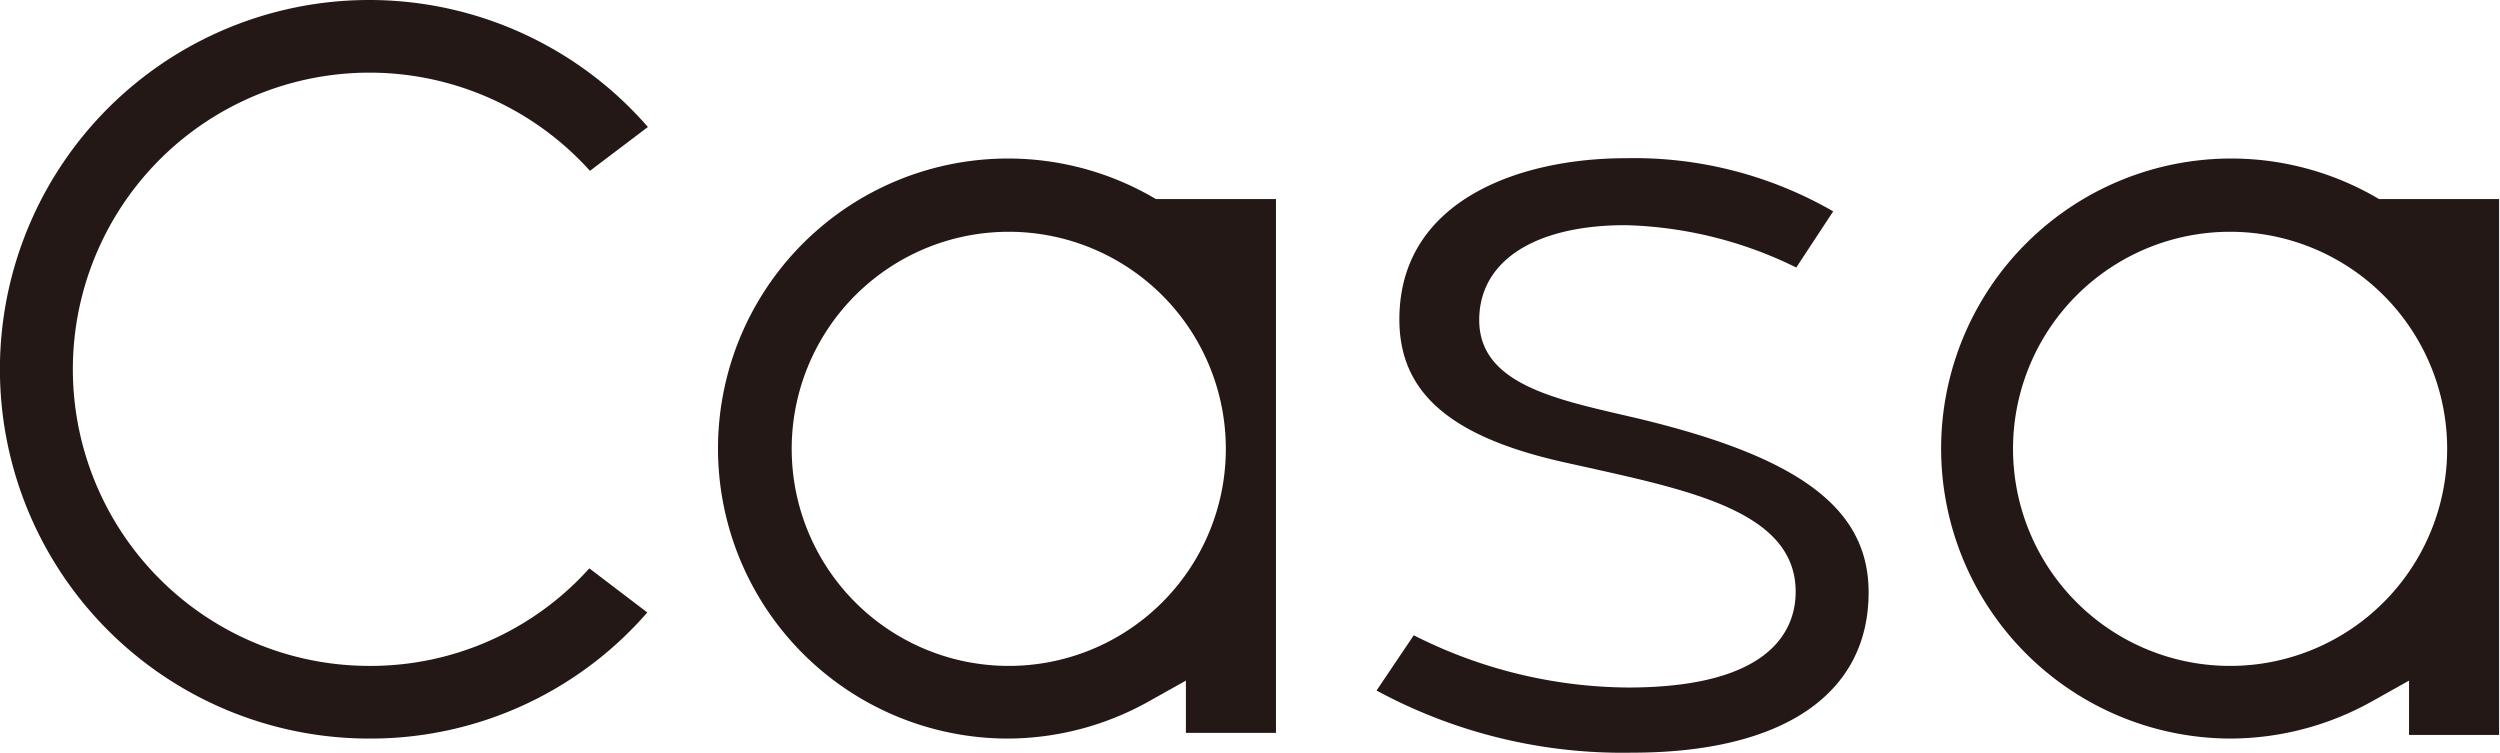 <svg xmlns="http://www.w3.org/2000/svg" viewBox="0 0 83.27 25.07"><defs><style>.cls-1{fill:#231815;}</style></defs><title>logo</title><g id="Layer_2" data-name="Layer 2"><g id="Layer_1-2" data-name="Layer 1"><path class="cls-1" d="M33.6,24.6A9.66,9.66,0,1,1,38.31,6.52l.19.11h4V24.41h-3V22.67l-1.25.7A9.68,9.68,0,0,1,33.6,24.6m0-16.88a7.23,7.23,0,1,0,7.23,7.22,7.23,7.23,0,0,0-7.23-7.22"/><path class="cls-1" d="M54.36,25.07A17.2,17.2,0,0,1,45.85,23l1.24-1.84a16,16,0,0,0,7.13,1.74c4.87,0,5.59-2,5.59-3.19,0-2.6-3.34-3.34-6.89-4.13l-.9-.2c-3.74-.85-5.41-2.32-5.41-4.74,0-4,4.06-5.37,7.53-5.37a13.27,13.27,0,0,1,6.92,1.77L59.83,8.91A13.61,13.61,0,0,0,54.14,7.5c-3,0-4.87,1.18-4.87,3.16s2.2,2.56,4.52,3.1l.69.16c5.44,1.29,7.76,3,7.76,5.81,0,3.4-2.87,5.34-7.88,5.34"/><path class="cls-1" d="M12.3,24.6A12.3,12.3,0,1,1,21.58,4.23L19.65,5.69A9.88,9.88,0,1,0,12.3,22.18a9.8,9.8,0,0,0,7.33-3.25l1.93,1.47a12.21,12.21,0,0,1-9.26,4.2"/><path class="cls-1" d="M74.34,24.6A9.66,9.66,0,1,1,79.05,6.52l.19.11h4V24.48h-3V22.67l-1.25.7a9.71,9.71,0,0,1-4.71,1.23m0-16.88a7.23,7.23,0,1,0,7.23,7.22,7.23,7.23,0,0,0-7.23-7.22"/></g></g></svg>